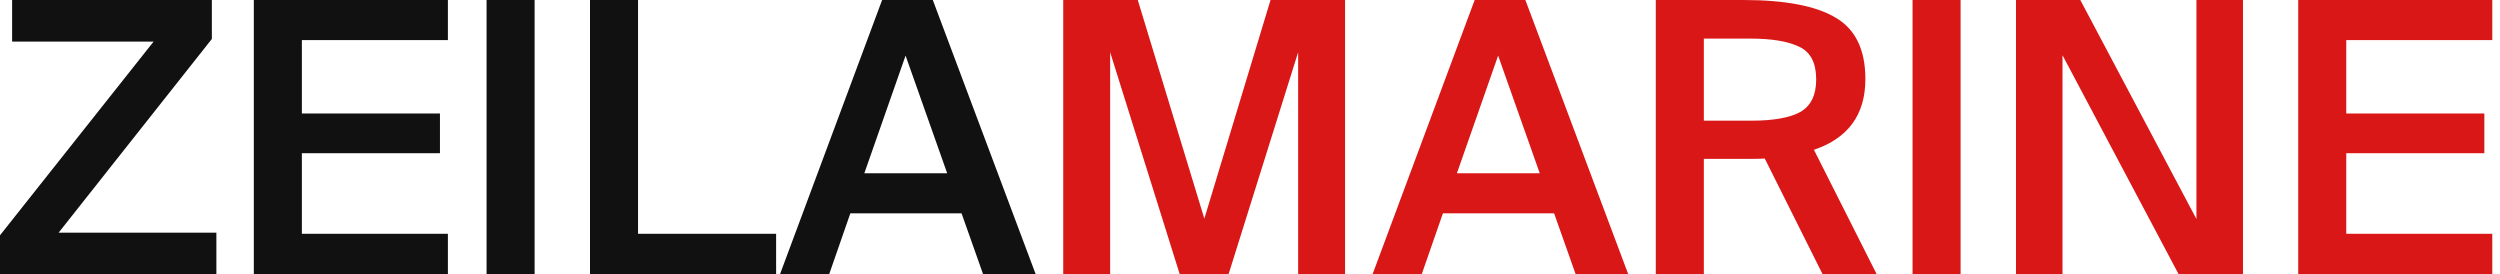 <svg xmlns="http://www.w3.org/2000/svg" width="237" height="26" viewBox="0 0 237 26" fill="none"><path d="M20.083 0V3.694L5.559 22.055H20.513V26H0V22.306L14.56 3.945H1.148V0H20.083Z" fill="#111111"></path><path d="M24.063 26V0H42.46V3.801H28.617V10.759H41.707V14.524H28.617V22.163H42.46V26H24.063Z" fill="#111111"></path><path d="M50.681 0V26H46.126V0H50.681Z" fill="#111111"></path><path d="M60.487 0V22.163H73.576V26H55.932V0H60.487Z" fill="#111111"></path><path d="M73.942 26L83.625 0H88.43L98.185 26H93.2L91.156 20.226H80.612L78.604 26H73.942ZM85.848 5.272L81.939 16.425H89.793L85.848 5.272Z" fill="#111111"></path><path d="M116.467 26H111.84L105.242 4.949V26H100.795V0H107.86L114.171 20.728L120.447 0H127.512V26H123.065V4.949L116.467 26Z" fill="#D91717"></path><path d="M130.117 26L139.799 0H144.605L154.359 26H149.374L147.33 20.226H136.787L134.779 26H130.117ZM142.023 5.272L138.114 16.425H145.968L142.023 5.272Z" fill="#D91717"></path><path d="M172.785 26L167.298 15.026C167.011 15.05 166.557 15.062 165.935 15.062H161.524V26H156.969V0H165.254C169.246 0 172.175 0.562 174.04 1.686C175.905 2.785 176.837 4.722 176.837 7.495C176.837 10.866 175.211 13.102 171.96 14.201L177.913 26H172.785ZM165.899 3.658H161.524V11.44H166.042C168.122 11.44 169.665 11.165 170.669 10.615C171.673 10.041 172.175 9.013 172.175 7.531C172.175 5.977 171.649 4.949 170.597 4.447C169.545 3.921 167.979 3.658 165.899 3.658Z" fill="#D91717"></path><path d="M185.864 0V26H181.309V0H185.864Z" fill="#D91717"></path><path d="M212.633 26H206.536L195.526 5.236V26H191.115V0H197.212L208.222 20.764V0H212.633V26Z" fill="#D91717"></path><path d="M217.872 26V0H236.269V3.801H222.426V10.759H235.516V14.524H222.426V22.163H236.269V26H217.872Z" fill="#D91717"></path></svg>
